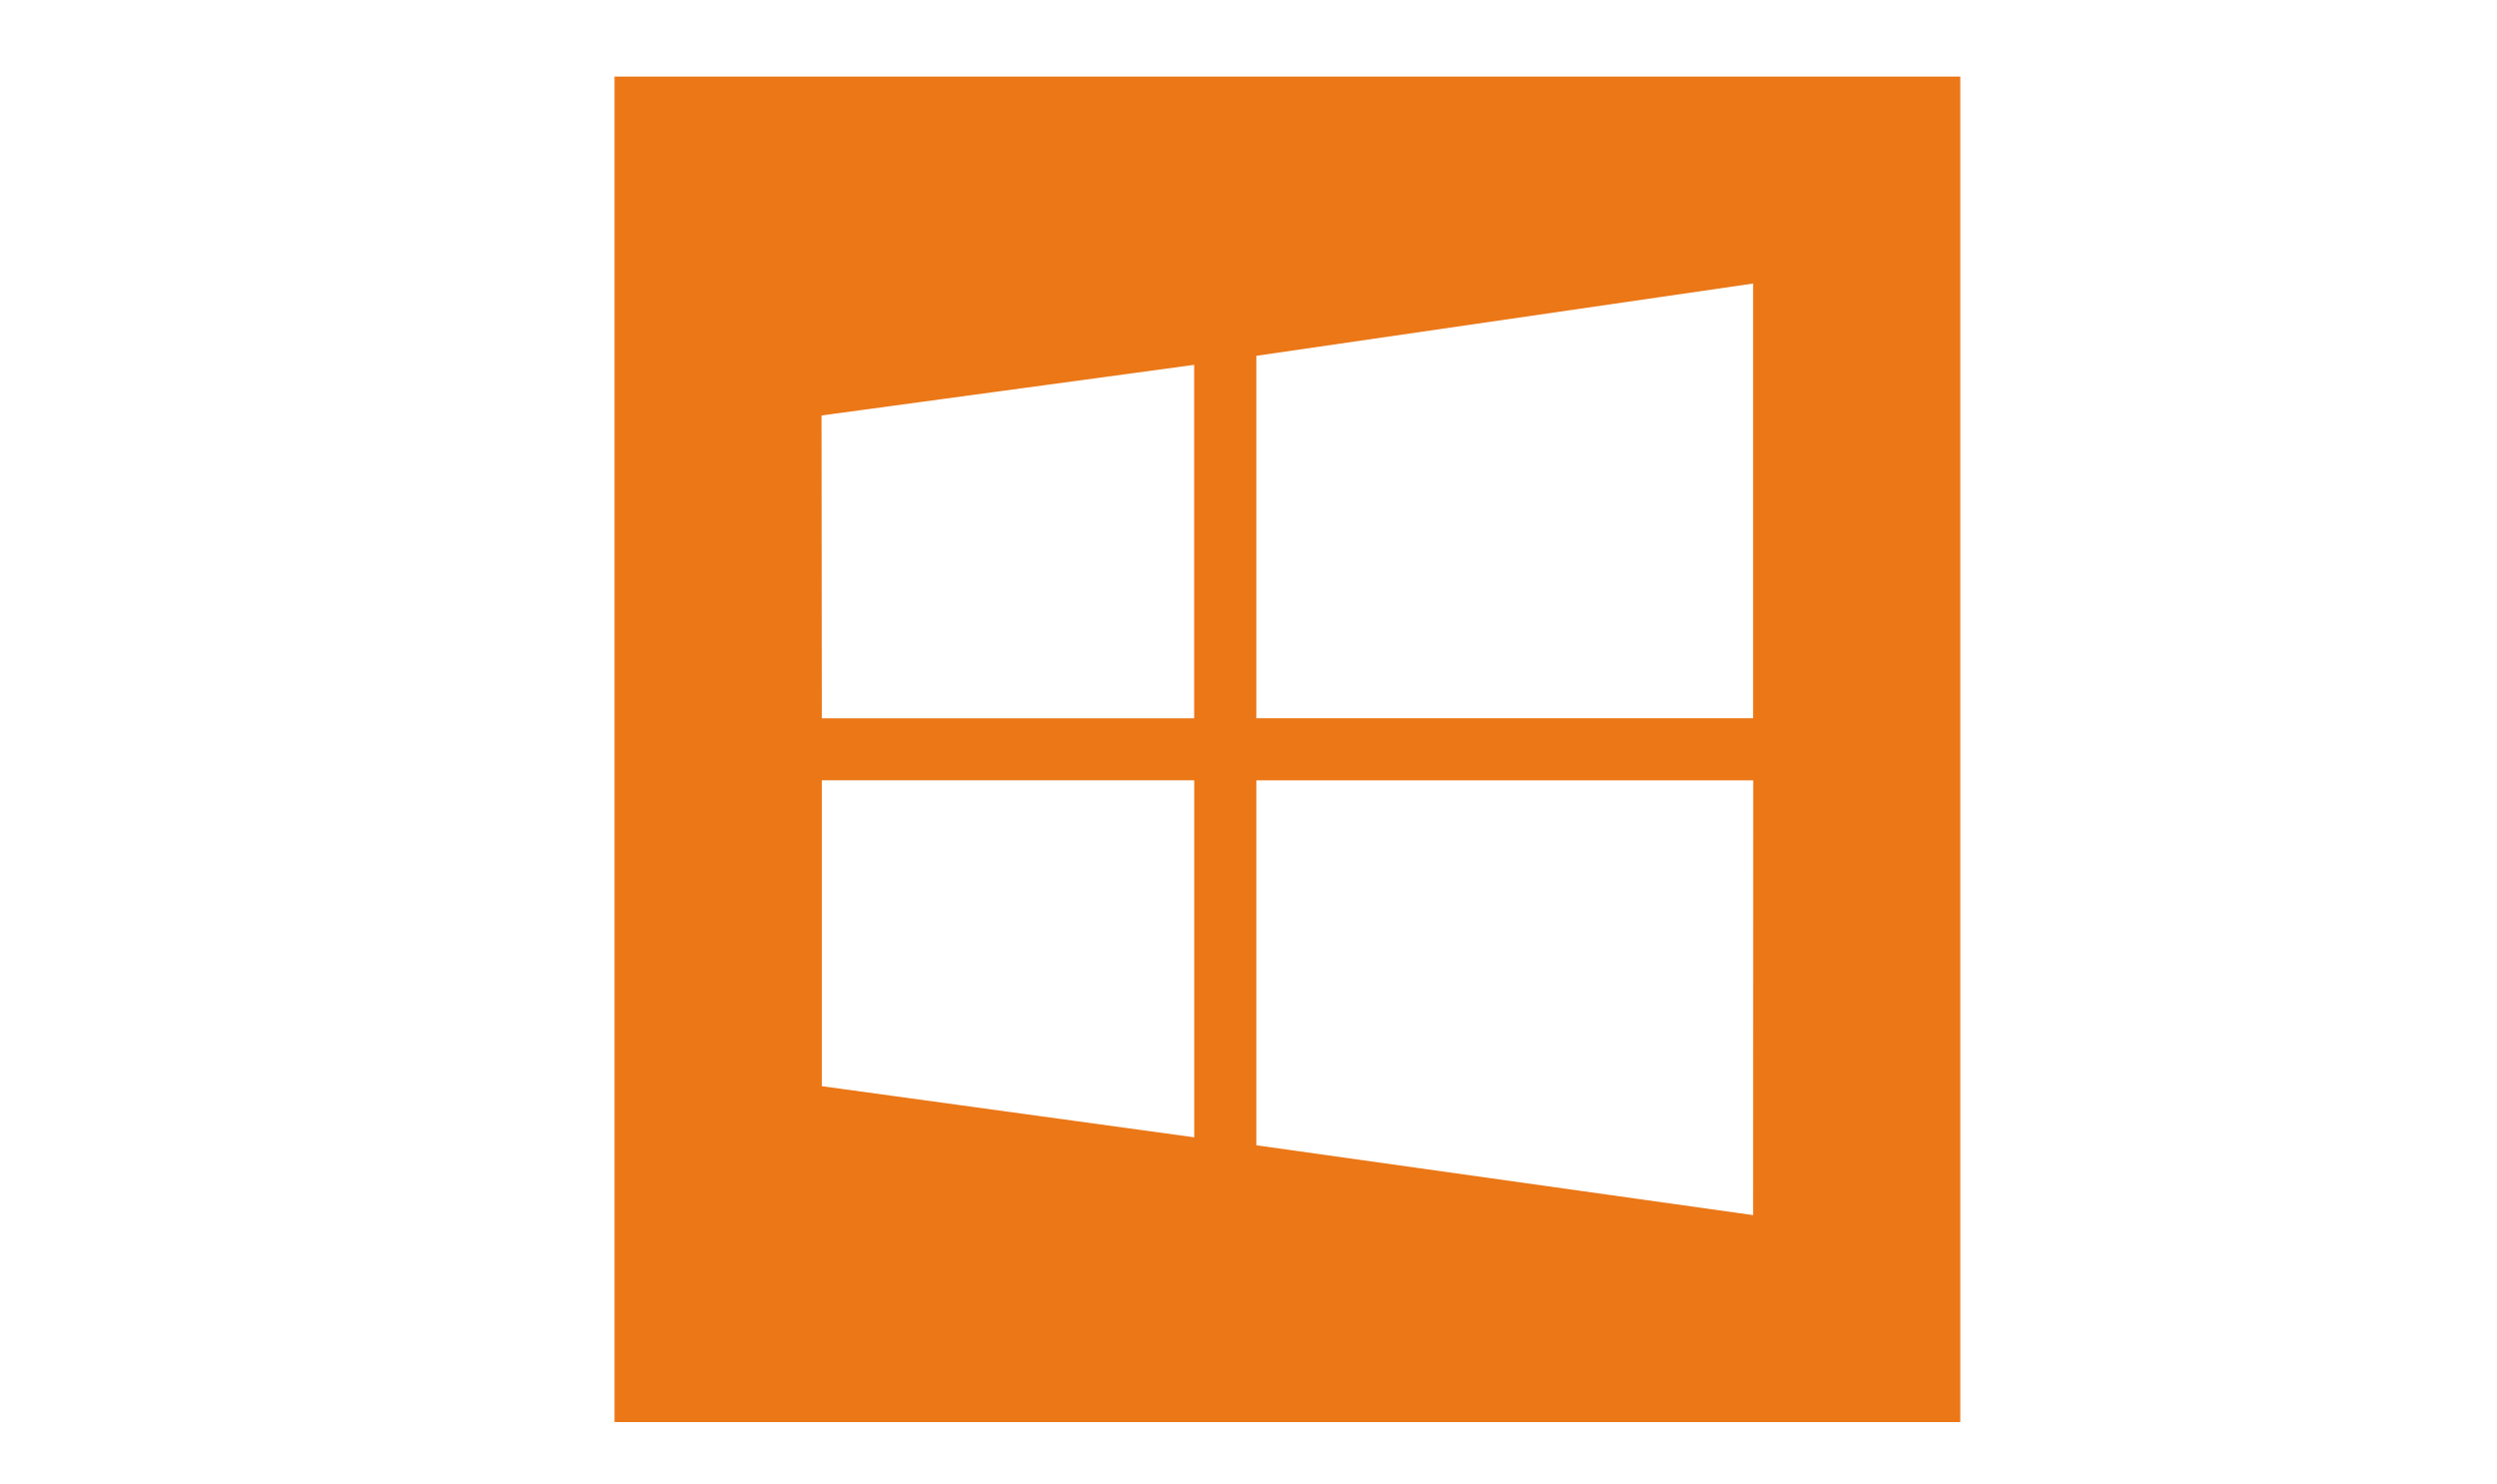 <?xml version="1.0" encoding="utf-8"?>
<!-- Generator: Adobe Illustrator 16.0.0, SVG Export Plug-In . SVG Version: 6.00 Build 0)  -->
<!DOCTYPE svg PUBLIC "-//W3C//DTD SVG 1.1//EN" "http://www.w3.org/Graphics/SVG/1.1/DTD/svg11.dtd">
<svg version="1.1" id="Calque_1" xmlns="http://www.w3.org/2000/svg" xmlns:xlink="http://www.w3.org/1999/xlink" x="0px" y="0px"
	 width="37px" height="22px" viewBox="0 0 37 22" enable-background="new 0 0 37 22" xml:space="preserve">
<title>trending_up-24px</title>
<desc>Created with Sketch.</desc>
<path fill="#EB7717" d="M9.106,1.135v19.94h19.941V1.135H9.106z M18.616,5.273l7.361-1.071v6.442h-7.361V5.273z M17.696,16.855
	l-5.518-0.758v-4.533h5.518V16.855L17.696,16.855z M17.696,10.645h-5.518l-0.004-4.488l5.521-0.75V10.645z M25.977,18.008
	l-7.361-1.035v-5.408h7.363L25.977,18.008z"/>
</svg>
